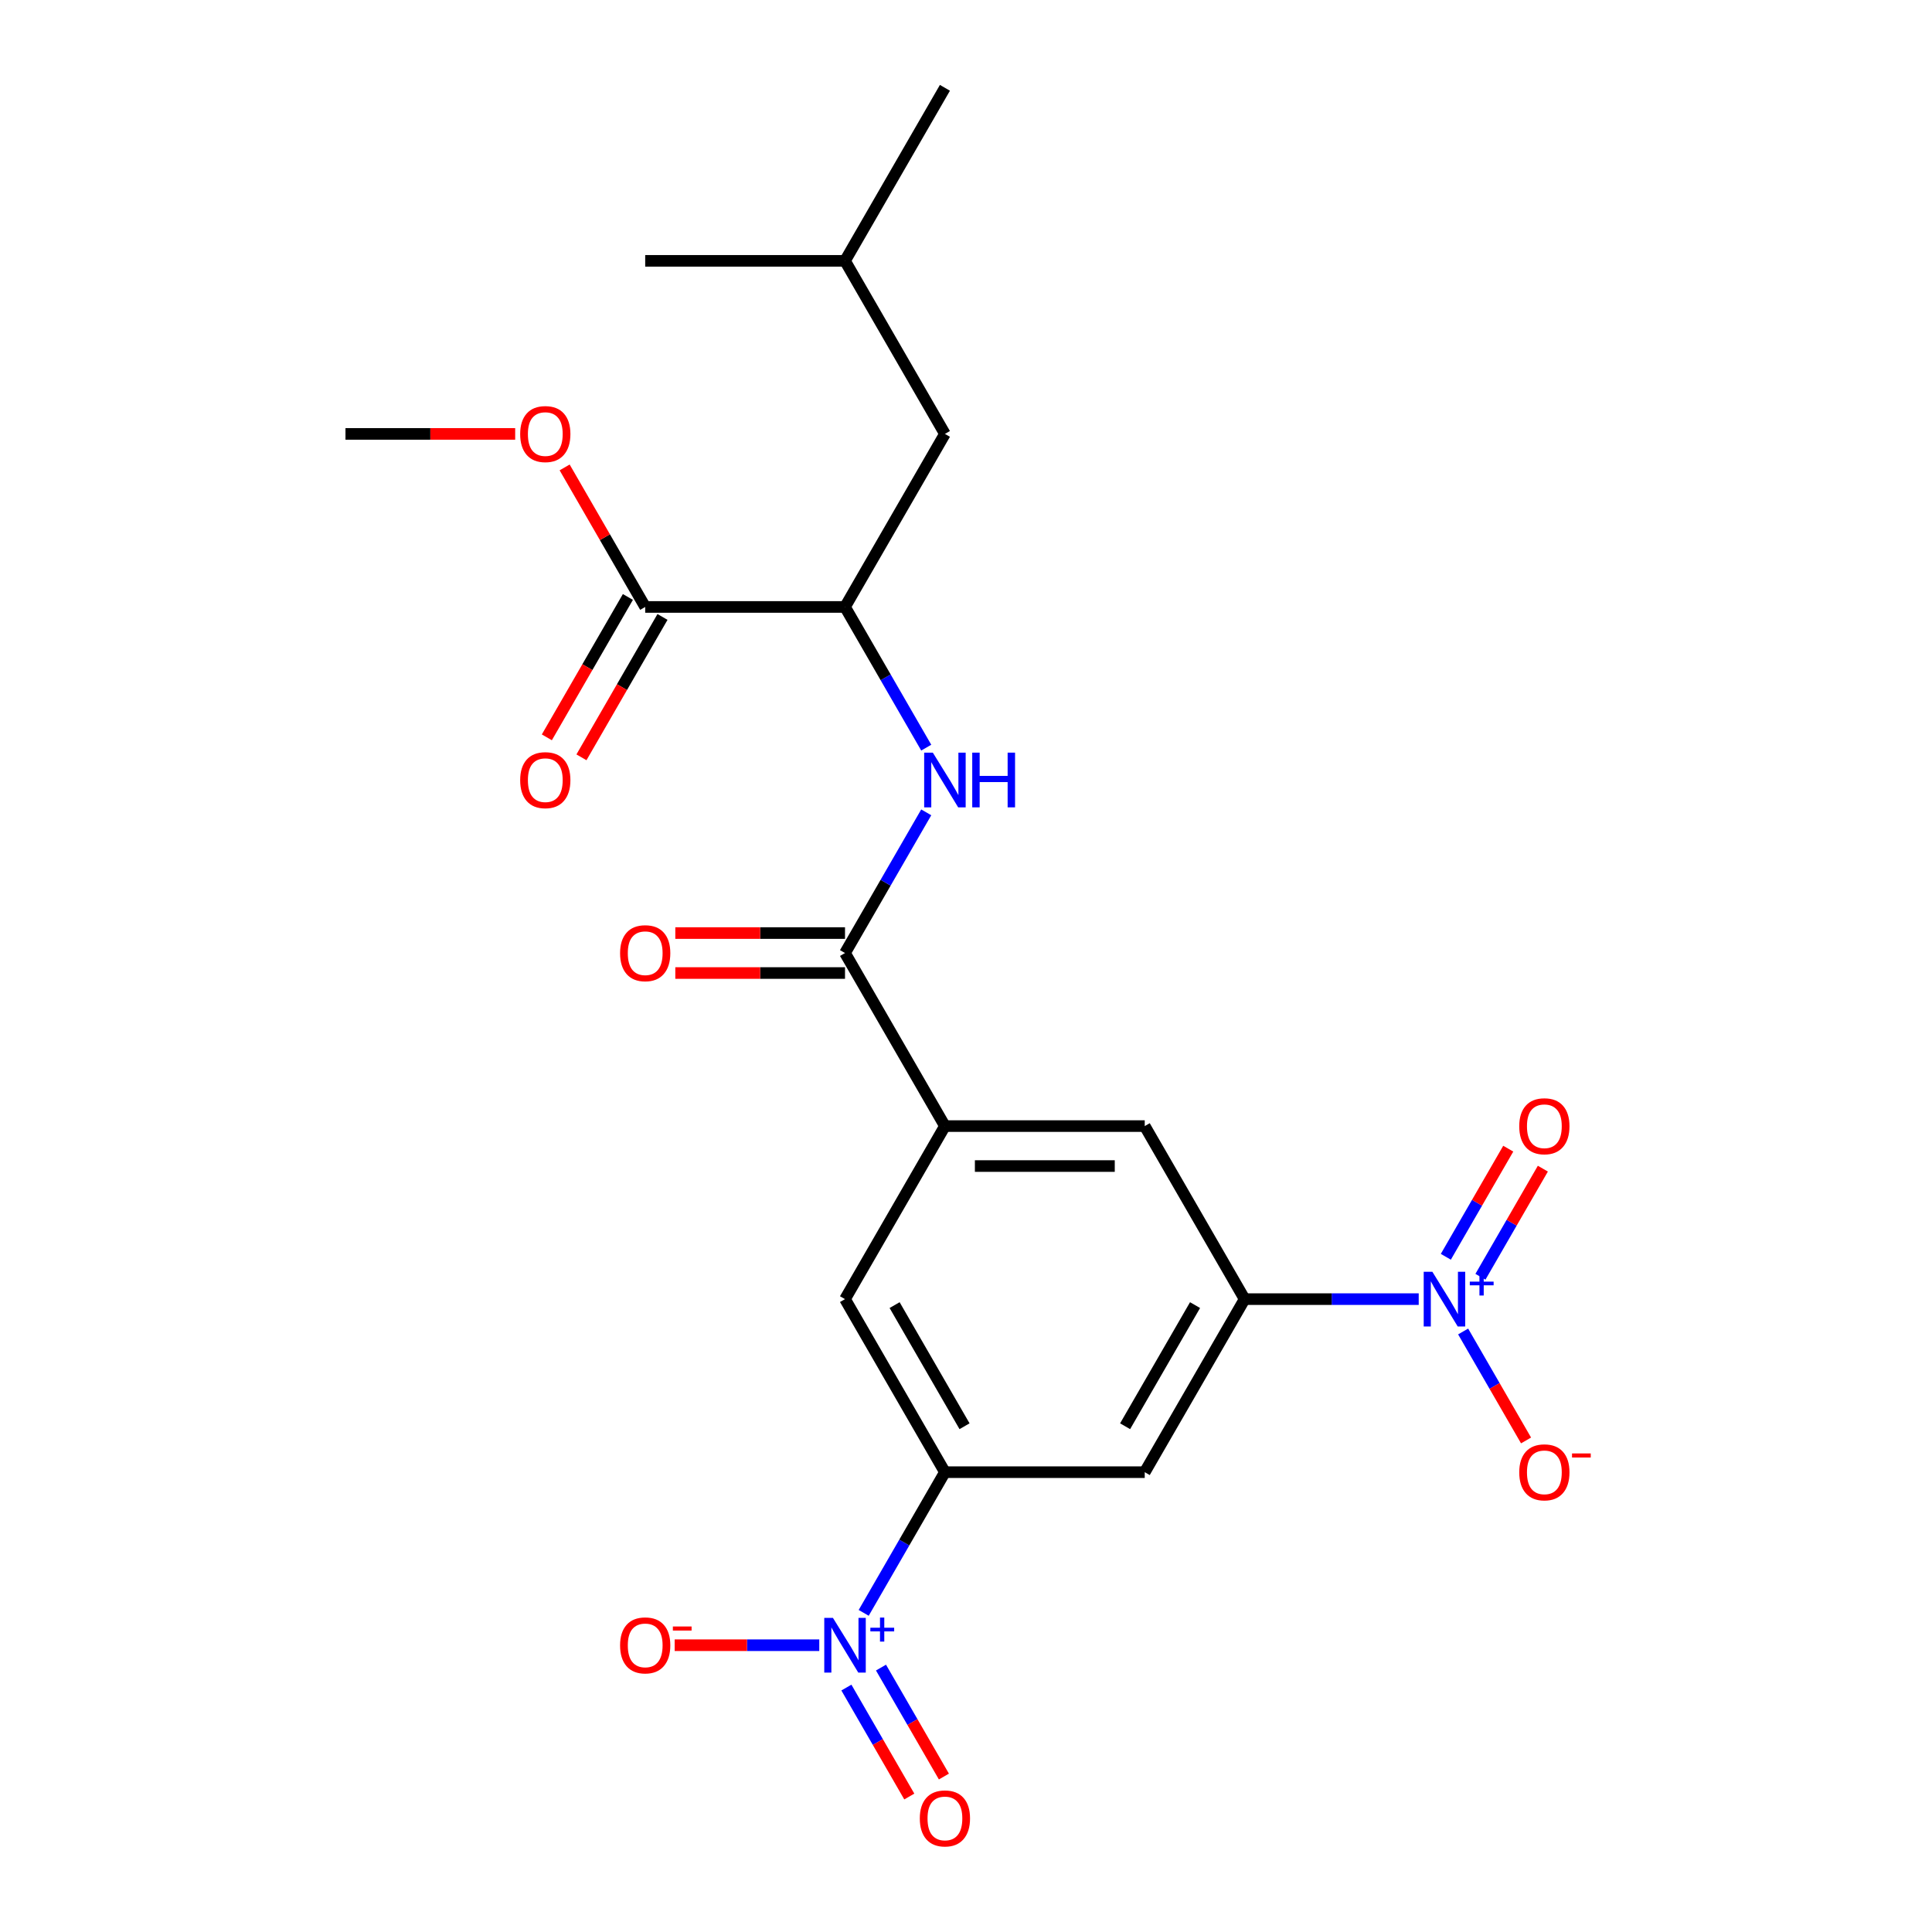 <?xml version='1.0' encoding='iso-8859-1'?>
<svg version='1.1' baseProfile='full'
              xmlns='http://www.w3.org/2000/svg'
                      xmlns:rdkit='http://www.rdkit.org/xml'
                      xmlns:xlink='http://www.w3.org/1999/xlink'
                  xml:space='preserve'
width='1000px' height='1000px' viewBox='0 0 1000 1000'>
<!-- END OF HEADER -->
<rect style='opacity:1.0;fill:#FFFFFF;stroke:none' width='1000' height='1000' x='0' y='0'> </rect>
<path class='bond-1' d='M 734.323,672.427 L 689.274,672.427' style='fill:none;fill-rule:evenodd;stroke:#0000FF;stroke-width:6px;stroke-linecap:butt;stroke-linejoin:miter;stroke-opacity:1' />
<path class='bond-1' d='M 689.274,672.427 L 644.225,672.427' style='fill:none;fill-rule:evenodd;stroke:#000000;stroke-width:6px;stroke-linecap:butt;stroke-linejoin:miter;stroke-opacity:1' />
<path class='bond-11' d='M 757.317,689.173 L 773.598,717.373' style='fill:none;fill-rule:evenodd;stroke:#0000FF;stroke-width:6px;stroke-linecap:butt;stroke-linejoin:miter;stroke-opacity:1' />
<path class='bond-11' d='M 773.598,717.373 L 789.879,745.573' style='fill:none;fill-rule:evenodd;stroke:#FF0000;stroke-width:6px;stroke-linecap:butt;stroke-linejoin:miter;stroke-opacity:1' />
<path class='bond-13' d='M 766.273,660.853 L 782.428,632.873' style='fill:none;fill-rule:evenodd;stroke:#0000FF;stroke-width:6px;stroke-linecap:butt;stroke-linejoin:miter;stroke-opacity:1' />
<path class='bond-13' d='M 782.428,632.873 L 798.582,604.893' style='fill:none;fill-rule:evenodd;stroke:#FF0000;stroke-width:6px;stroke-linecap:butt;stroke-linejoin:miter;stroke-opacity:1' />
<path class='bond-13' d='M 748.36,650.511 L 764.514,622.531' style='fill:none;fill-rule:evenodd;stroke:#0000FF;stroke-width:6px;stroke-linecap:butt;stroke-linejoin:miter;stroke-opacity:1' />
<path class='bond-13' d='M 764.514,622.531 L 780.668,594.551' style='fill:none;fill-rule:evenodd;stroke:#FF0000;stroke-width:6px;stroke-linecap:butt;stroke-linejoin:miter;stroke-opacity:1' />
<path class='bond-0' d='M 447.045,834.817 L 468.067,798.406' style='fill:none;fill-rule:evenodd;stroke:#0000FF;stroke-width:6px;stroke-linecap:butt;stroke-linejoin:miter;stroke-opacity:1' />
<path class='bond-0' d='M 468.067,798.406 L 489.089,761.995' style='fill:none;fill-rule:evenodd;stroke:#000000;stroke-width:6px;stroke-linecap:butt;stroke-linejoin:miter;stroke-opacity:1' />
<path class='bond-12' d='M 424.052,851.563 L 386.629,851.563' style='fill:none;fill-rule:evenodd;stroke:#0000FF;stroke-width:6px;stroke-linecap:butt;stroke-linejoin:miter;stroke-opacity:1' />
<path class='bond-12' d='M 386.629,851.563 L 349.206,851.563' style='fill:none;fill-rule:evenodd;stroke:#FF0000;stroke-width:6px;stroke-linecap:butt;stroke-linejoin:miter;stroke-opacity:1' />
<path class='bond-14' d='M 438.089,873.479 L 454.37,901.679' style='fill:none;fill-rule:evenodd;stroke:#0000FF;stroke-width:6px;stroke-linecap:butt;stroke-linejoin:miter;stroke-opacity:1' />
<path class='bond-14' d='M 454.37,901.679 L 470.651,929.879' style='fill:none;fill-rule:evenodd;stroke:#FF0000;stroke-width:6px;stroke-linecap:butt;stroke-linejoin:miter;stroke-opacity:1' />
<path class='bond-14' d='M 456.002,863.137 L 472.283,891.337' style='fill:none;fill-rule:evenodd;stroke:#0000FF;stroke-width:6px;stroke-linecap:butt;stroke-linejoin:miter;stroke-opacity:1' />
<path class='bond-14' d='M 472.283,891.337 L 488.565,919.537' style='fill:none;fill-rule:evenodd;stroke:#FF0000;stroke-width:6px;stroke-linecap:butt;stroke-linejoin:miter;stroke-opacity:1' />
<path class='bond-6' d='M 644.225,672.427 L 592.513,761.995' style='fill:none;fill-rule:evenodd;stroke:#000000;stroke-width:6px;stroke-linecap:butt;stroke-linejoin:miter;stroke-opacity:1' />
<path class='bond-6' d='M 618.555,675.52 L 582.356,738.218' style='fill:none;fill-rule:evenodd;stroke:#000000;stroke-width:6px;stroke-linecap:butt;stroke-linejoin:miter;stroke-opacity:1' />
<path class='bond-9' d='M 644.225,672.427 L 592.513,582.86' style='fill:none;fill-rule:evenodd;stroke:#000000;stroke-width:6px;stroke-linecap:butt;stroke-linejoin:miter;stroke-opacity:1' />
<path class='bond-2' d='M 489.089,761.995 L 592.513,761.995' style='fill:none;fill-rule:evenodd;stroke:#000000;stroke-width:6px;stroke-linecap:butt;stroke-linejoin:miter;stroke-opacity:1' />
<path class='bond-23' d='M 489.089,761.995 L 437.377,672.427' style='fill:none;fill-rule:evenodd;stroke:#000000;stroke-width:6px;stroke-linecap:butt;stroke-linejoin:miter;stroke-opacity:1' />
<path class='bond-23' d='M 499.246,738.218 L 463.048,675.52' style='fill:none;fill-rule:evenodd;stroke:#000000;stroke-width:6px;stroke-linecap:butt;stroke-linejoin:miter;stroke-opacity:1' />
<path class='bond-3' d='M 437.377,493.292 L 489.089,582.86' style='fill:none;fill-rule:evenodd;stroke:#000000;stroke-width:6px;stroke-linecap:butt;stroke-linejoin:miter;stroke-opacity:1' />
<path class='bond-5' d='M 437.377,493.292 L 458.399,456.881' style='fill:none;fill-rule:evenodd;stroke:#000000;stroke-width:6px;stroke-linecap:butt;stroke-linejoin:miter;stroke-opacity:1' />
<path class='bond-5' d='M 458.399,456.881 L 479.421,420.47' style='fill:none;fill-rule:evenodd;stroke:#0000FF;stroke-width:6px;stroke-linecap:butt;stroke-linejoin:miter;stroke-opacity:1' />
<path class='bond-15' d='M 437.377,482.95 L 393.458,482.95' style='fill:none;fill-rule:evenodd;stroke:#000000;stroke-width:6px;stroke-linecap:butt;stroke-linejoin:miter;stroke-opacity:1' />
<path class='bond-15' d='M 393.458,482.95 L 349.539,482.95' style='fill:none;fill-rule:evenodd;stroke:#FF0000;stroke-width:6px;stroke-linecap:butt;stroke-linejoin:miter;stroke-opacity:1' />
<path class='bond-15' d='M 437.377,503.635 L 393.458,503.635' style='fill:none;fill-rule:evenodd;stroke:#000000;stroke-width:6px;stroke-linecap:butt;stroke-linejoin:miter;stroke-opacity:1' />
<path class='bond-15' d='M 393.458,503.635 L 349.539,503.635' style='fill:none;fill-rule:evenodd;stroke:#FF0000;stroke-width:6px;stroke-linecap:butt;stroke-linejoin:miter;stroke-opacity:1' />
<path class='bond-4' d='M 489.089,582.86 L 592.513,582.86' style='fill:none;fill-rule:evenodd;stroke:#000000;stroke-width:6px;stroke-linecap:butt;stroke-linejoin:miter;stroke-opacity:1' />
<path class='bond-4' d='M 504.603,603.545 L 576.999,603.545' style='fill:none;fill-rule:evenodd;stroke:#000000;stroke-width:6px;stroke-linecap:butt;stroke-linejoin:miter;stroke-opacity:1' />
<path class='bond-10' d='M 489.089,582.86 L 437.377,672.427' style='fill:none;fill-rule:evenodd;stroke:#000000;stroke-width:6px;stroke-linecap:butt;stroke-linejoin:miter;stroke-opacity:1' />
<path class='bond-7' d='M 479.421,386.979 L 458.399,350.568' style='fill:none;fill-rule:evenodd;stroke:#0000FF;stroke-width:6px;stroke-linecap:butt;stroke-linejoin:miter;stroke-opacity:1' />
<path class='bond-7' d='M 458.399,350.568 L 437.377,314.157' style='fill:none;fill-rule:evenodd;stroke:#000000;stroke-width:6px;stroke-linecap:butt;stroke-linejoin:miter;stroke-opacity:1' />
<path class='bond-8' d='M 437.377,314.157 L 333.954,314.157' style='fill:none;fill-rule:evenodd;stroke:#000000;stroke-width:6px;stroke-linecap:butt;stroke-linejoin:miter;stroke-opacity:1' />
<path class='bond-17' d='M 437.377,314.157 L 489.089,224.59' style='fill:none;fill-rule:evenodd;stroke:#000000;stroke-width:6px;stroke-linecap:butt;stroke-linejoin:miter;stroke-opacity:1' />
<path class='bond-16' d='M 324.997,308.986 L 304.021,345.317' style='fill:none;fill-rule:evenodd;stroke:#000000;stroke-width:6px;stroke-linecap:butt;stroke-linejoin:miter;stroke-opacity:1' />
<path class='bond-16' d='M 304.021,345.317 L 283.046,381.648' style='fill:none;fill-rule:evenodd;stroke:#FF0000;stroke-width:6px;stroke-linecap:butt;stroke-linejoin:miter;stroke-opacity:1' />
<path class='bond-16' d='M 342.91,319.328 L 321.935,355.659' style='fill:none;fill-rule:evenodd;stroke:#000000;stroke-width:6px;stroke-linecap:butt;stroke-linejoin:miter;stroke-opacity:1' />
<path class='bond-16' d='M 321.935,355.659 L 300.959,391.99' style='fill:none;fill-rule:evenodd;stroke:#FF0000;stroke-width:6px;stroke-linecap:butt;stroke-linejoin:miter;stroke-opacity:1' />
<path class='bond-18' d='M 333.954,314.157 L 313.105,278.046' style='fill:none;fill-rule:evenodd;stroke:#000000;stroke-width:6px;stroke-linecap:butt;stroke-linejoin:miter;stroke-opacity:1' />
<path class='bond-18' d='M 313.105,278.046 L 292.256,241.935' style='fill:none;fill-rule:evenodd;stroke:#FF0000;stroke-width:6px;stroke-linecap:butt;stroke-linejoin:miter;stroke-opacity:1' />
<path class='bond-19' d='M 489.089,224.59 L 437.377,135.022' style='fill:none;fill-rule:evenodd;stroke:#000000;stroke-width:6px;stroke-linecap:butt;stroke-linejoin:miter;stroke-opacity:1' />
<path class='bond-20' d='M 266.656,224.59 L 222.737,224.59' style='fill:none;fill-rule:evenodd;stroke:#FF0000;stroke-width:6px;stroke-linecap:butt;stroke-linejoin:miter;stroke-opacity:1' />
<path class='bond-20' d='M 222.737,224.59 L 178.818,224.59' style='fill:none;fill-rule:evenodd;stroke:#000000;stroke-width:6px;stroke-linecap:butt;stroke-linejoin:miter;stroke-opacity:1' />
<path class='bond-21' d='M 437.377,135.022 L 489.089,45.455' style='fill:none;fill-rule:evenodd;stroke:#000000;stroke-width:6px;stroke-linecap:butt;stroke-linejoin:miter;stroke-opacity:1' />
<path class='bond-22' d='M 437.377,135.022 L 333.954,135.022' style='fill:none;fill-rule:evenodd;stroke:#000000;stroke-width:6px;stroke-linecap:butt;stroke-linejoin:miter;stroke-opacity:1' />
<path  class='atom-0' d='M 741.389 658.267
L 750.669 673.267
Q 751.589 674.747, 753.069 677.427
Q 754.549 680.107, 754.629 680.267
L 754.629 658.267
L 758.389 658.267
L 758.389 686.587
L 754.509 686.587
L 744.549 670.187
Q 743.389 668.267, 742.149 666.067
Q 740.949 663.867, 740.589 663.187
L 740.589 686.587
L 736.909 686.587
L 736.909 658.267
L 741.389 658.267
' fill='#0000FF'/>
<path  class='atom-0' d='M 760.765 663.372
L 765.754 663.372
L 765.754 658.119
L 767.972 658.119
L 767.972 663.372
L 773.093 663.372
L 773.093 665.273
L 767.972 665.273
L 767.972 670.553
L 765.754 670.553
L 765.754 665.273
L 760.765 665.273
L 760.765 663.372
' fill='#0000FF'/>
<path  class='atom-1' d='M 431.117 837.403
L 440.397 852.403
Q 441.317 853.883, 442.797 856.563
Q 444.277 859.243, 444.357 859.403
L 444.357 837.403
L 448.117 837.403
L 448.117 865.723
L 444.237 865.723
L 434.277 849.323
Q 433.117 847.403, 431.877 845.203
Q 430.677 843.003, 430.317 842.323
L 430.317 865.723
L 426.637 865.723
L 426.637 837.403
L 431.117 837.403
' fill='#0000FF'/>
<path  class='atom-1' d='M 450.493 842.507
L 455.483 842.507
L 455.483 837.254
L 457.701 837.254
L 457.701 842.507
L 462.822 842.507
L 462.822 844.408
L 457.701 844.408
L 457.701 849.688
L 455.483 849.688
L 455.483 844.408
L 450.493 844.408
L 450.493 842.507
' fill='#0000FF'/>
<path  class='atom-6' d='M 482.829 389.565
L 492.109 404.565
Q 493.029 406.045, 494.509 408.725
Q 495.989 411.405, 496.069 411.565
L 496.069 389.565
L 499.829 389.565
L 499.829 417.885
L 495.949 417.885
L 485.989 401.485
Q 484.829 399.565, 483.589 397.365
Q 482.389 395.165, 482.029 394.485
L 482.029 417.885
L 478.349 417.885
L 478.349 389.565
L 482.829 389.565
' fill='#0000FF'/>
<path  class='atom-6' d='M 503.229 389.565
L 507.069 389.565
L 507.069 401.605
L 521.549 401.605
L 521.549 389.565
L 525.389 389.565
L 525.389 417.885
L 521.549 417.885
L 521.549 404.805
L 507.069 404.805
L 507.069 417.885
L 503.229 417.885
L 503.229 389.565
' fill='#0000FF'/>
<path  class='atom-12' d='M 786.36 762.075
Q 786.36 755.275, 789.72 751.475
Q 793.08 747.675, 799.36 747.675
Q 805.64 747.675, 809 751.475
Q 812.36 755.275, 812.36 762.075
Q 812.36 768.955, 808.96 772.875
Q 805.56 776.755, 799.36 776.755
Q 793.12 776.755, 789.72 772.875
Q 786.36 768.995, 786.36 762.075
M 799.36 773.555
Q 803.68 773.555, 806 770.675
Q 808.36 767.755, 808.36 762.075
Q 808.36 756.515, 806 753.715
Q 803.68 750.875, 799.36 750.875
Q 795.04 750.875, 792.68 753.675
Q 790.36 756.475, 790.36 762.075
Q 790.36 767.795, 792.68 770.675
Q 795.04 773.555, 799.36 773.555
' fill='#FF0000'/>
<path  class='atom-12' d='M 813.68 752.297
L 823.369 752.297
L 823.369 754.409
L 813.68 754.409
L 813.68 752.297
' fill='#FF0000'/>
<path  class='atom-13' d='M 320.954 851.643
Q 320.954 844.843, 324.314 841.043
Q 327.674 837.243, 333.954 837.243
Q 340.234 837.243, 343.594 841.043
Q 346.954 844.843, 346.954 851.643
Q 346.954 858.523, 343.554 862.443
Q 340.154 866.323, 333.954 866.323
Q 327.714 866.323, 324.314 862.443
Q 320.954 858.563, 320.954 851.643
M 333.954 863.123
Q 338.274 863.123, 340.594 860.243
Q 342.954 857.323, 342.954 851.643
Q 342.954 846.083, 340.594 843.283
Q 338.274 840.443, 333.954 840.443
Q 329.634 840.443, 327.274 843.243
Q 324.954 846.043, 324.954 851.643
Q 324.954 857.363, 327.274 860.243
Q 329.634 863.123, 333.954 863.123
' fill='#FF0000'/>
<path  class='atom-13' d='M 348.274 841.865
L 357.962 841.865
L 357.962 843.977
L 348.274 843.977
L 348.274 841.865
' fill='#FF0000'/>
<path  class='atom-14' d='M 786.36 582.94
Q 786.36 576.14, 789.72 572.34
Q 793.08 568.54, 799.36 568.54
Q 805.64 568.54, 809 572.34
Q 812.36 576.14, 812.36 582.94
Q 812.36 589.82, 808.96 593.74
Q 805.56 597.62, 799.36 597.62
Q 793.12 597.62, 789.72 593.74
Q 786.36 589.86, 786.36 582.94
M 799.36 594.42
Q 803.68 594.42, 806 591.54
Q 808.36 588.62, 808.36 582.94
Q 808.36 577.38, 806 574.58
Q 803.68 571.74, 799.36 571.74
Q 795.04 571.74, 792.68 574.54
Q 790.36 577.34, 790.36 582.94
Q 790.36 588.66, 792.68 591.54
Q 795.04 594.42, 799.36 594.42
' fill='#FF0000'/>
<path  class='atom-15' d='M 476.089 941.21
Q 476.089 934.41, 479.449 930.61
Q 482.809 926.81, 489.089 926.81
Q 495.369 926.81, 498.729 930.61
Q 502.089 934.41, 502.089 941.21
Q 502.089 948.09, 498.689 952.01
Q 495.289 955.89, 489.089 955.89
Q 482.849 955.89, 479.449 952.01
Q 476.089 948.13, 476.089 941.21
M 489.089 952.69
Q 493.409 952.69, 495.729 949.81
Q 498.089 946.89, 498.089 941.21
Q 498.089 935.65, 495.729 932.85
Q 493.409 930.01, 489.089 930.01
Q 484.769 930.01, 482.409 932.81
Q 480.089 935.61, 480.089 941.21
Q 480.089 946.93, 482.409 949.81
Q 484.769 952.69, 489.089 952.69
' fill='#FF0000'/>
<path  class='atom-16' d='M 320.954 493.372
Q 320.954 486.572, 324.314 482.772
Q 327.674 478.972, 333.954 478.972
Q 340.234 478.972, 343.594 482.772
Q 346.954 486.572, 346.954 493.372
Q 346.954 500.252, 343.554 504.172
Q 340.154 508.052, 333.954 508.052
Q 327.714 508.052, 324.314 504.172
Q 320.954 500.292, 320.954 493.372
M 333.954 504.852
Q 338.274 504.852, 340.594 501.972
Q 342.954 499.052, 342.954 493.372
Q 342.954 487.812, 340.594 485.012
Q 338.274 482.172, 333.954 482.172
Q 329.634 482.172, 327.274 484.972
Q 324.954 487.772, 324.954 493.372
Q 324.954 499.092, 327.274 501.972
Q 329.634 504.852, 333.954 504.852
' fill='#FF0000'/>
<path  class='atom-17' d='M 269.242 403.805
Q 269.242 397.005, 272.602 393.205
Q 275.962 389.405, 282.242 389.405
Q 288.522 389.405, 291.882 393.205
Q 295.242 397.005, 295.242 403.805
Q 295.242 410.685, 291.842 414.605
Q 288.442 418.485, 282.242 418.485
Q 276.002 418.485, 272.602 414.605
Q 269.242 410.725, 269.242 403.805
M 282.242 415.285
Q 286.562 415.285, 288.882 412.405
Q 291.242 409.485, 291.242 403.805
Q 291.242 398.245, 288.882 395.445
Q 286.562 392.605, 282.242 392.605
Q 277.922 392.605, 275.562 395.405
Q 273.242 398.205, 273.242 403.805
Q 273.242 409.525, 275.562 412.405
Q 277.922 415.285, 282.242 415.285
' fill='#FF0000'/>
<path  class='atom-19' d='M 269.242 224.67
Q 269.242 217.87, 272.602 214.07
Q 275.962 210.27, 282.242 210.27
Q 288.522 210.27, 291.882 214.07
Q 295.242 217.87, 295.242 224.67
Q 295.242 231.55, 291.842 235.47
Q 288.442 239.35, 282.242 239.35
Q 276.002 239.35, 272.602 235.47
Q 269.242 231.59, 269.242 224.67
M 282.242 236.15
Q 286.562 236.15, 288.882 233.27
Q 291.242 230.35, 291.242 224.67
Q 291.242 219.11, 288.882 216.31
Q 286.562 213.47, 282.242 213.47
Q 277.922 213.47, 275.562 216.27
Q 273.242 219.07, 273.242 224.67
Q 273.242 230.39, 275.562 233.27
Q 277.922 236.15, 282.242 236.15
' fill='#FF0000'/>
</svg>
